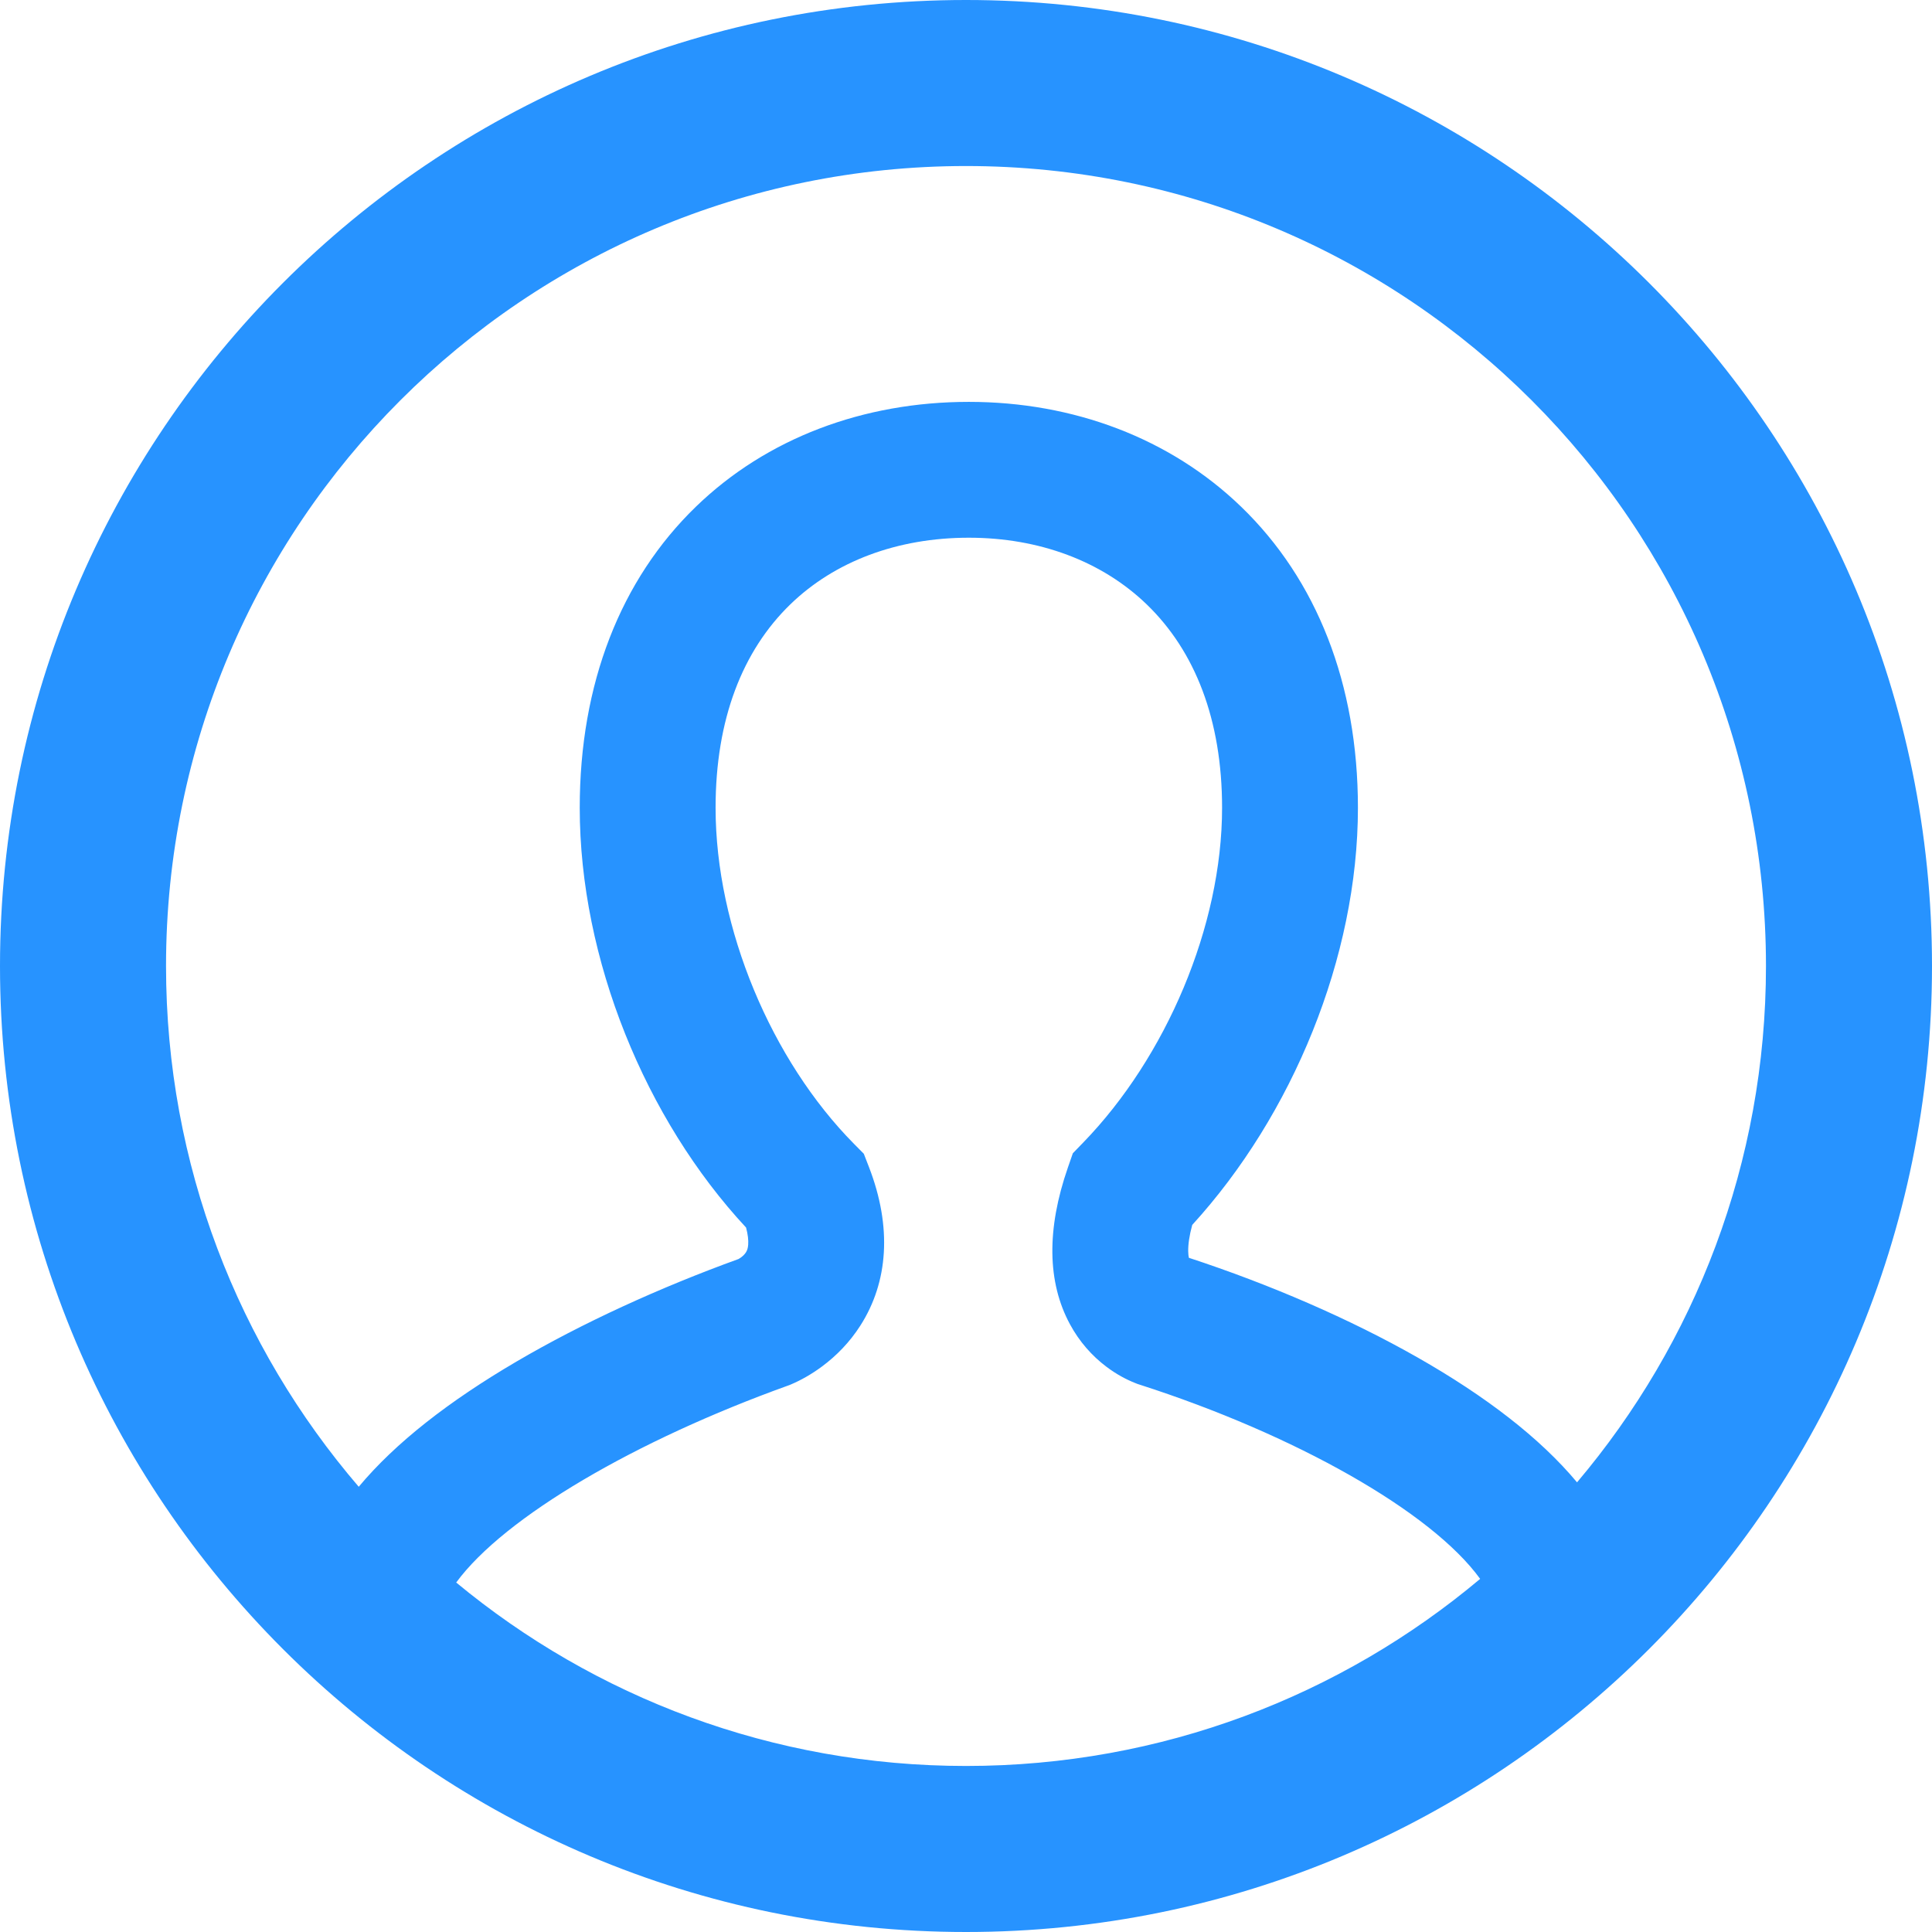 <?xml version="1.0" standalone="no"?><!DOCTYPE svg PUBLIC "-//W3C//DTD SVG 1.1//EN" "http://www.w3.org/Graphics/SVG/1.1/DTD/svg11.dtd"><svg t="1733212063209" class="icon" viewBox="0 0 1024 1024" version="1.1" xmlns="http://www.w3.org/2000/svg" p-id="5530" width="64" height="64" xmlns:xlink="http://www.w3.org/1999/xlink"><path d="M835.86 785.675C898.335 711.82 936 616.31 936 512c0-234.169-189.831-424-424-424S88 277.831 88 512c0 105.417 38.47 201.848 102.138 276.02 19.479-23.353 47.94-45.447 83.583-66.345 34.872-20.446 76.04-39.27 117.775-54.392 0.391-0.224 0.82-0.502 1.253-0.822 1.112-0.822 2.012-1.746 2.607-2.677 0.66-1.031 1.064-2.215 1.202-4.067 0.176-2.385-0.135-5.386-1.127-9.092-53.382-57.41-88.156-142.277-88.156-222.495 0-65.743 21.645-120.864 61.493-159.495C406.292 232.257 457.61 213 513.502 213c55.461 0 106.746 19.286 144.332 55.587 40.051 38.682 61.894 93.846 61.894 159.543 0 79.257-34.812 163.058-87.824 221.102-1.555 5.72-2.196 10.388-2.13 14.049 0.027 1.424 0.16 2.533 0.353 3.38 42.96 14.088 85.346 32.409 121.235 52.839 35.975 20.478 64.806 42.58 84.499 66.175z m-51.348 51.165c-25.91-35.78-98.316-76.537-180.457-102.944l-1.143-0.368-1.116-0.443c-4.95-1.964-10.008-4.644-15.344-8.658-7.69-5.785-14.379-13.307-19.417-22.665-11.914-22.13-12.426-50.167-1.013-82.998l2.613-7.52 5.541-5.716c43.727-45.113 73.552-114.458 73.552-177.398 0-46.762-14.39-83.103-39.912-107.753C584.13 297.5 550.888 285 513.502 285c-37.807 0-71.038 12.47-94.618 35.33-25.34 24.566-39.609 60.903-39.609 107.8 0 63.911 29.701 133.974 73.303 178.076l5.26 5.32 2.705 6.977c12.373 31.912 10.217 61.013-4.53 84.072-5.627 8.8-12.634 15.997-20.464 21.784-5.532 4.09-11.093 7.191-16.117 9.327l-0.937 0.399-0.959 0.345c-80.323 28.904-150.077 69.413-175.742 104.334C315.16 899.499 409.317 936 512 936c103.762 0 198.82-37.273 272.512-99.16zM512 1024C229.23 1024 0 794.77 0 512S229.23 0 512 0s512 229.23 512 512-229.23 512-512 512z" fill="#2793ff" p-id="5531"></path></svg>